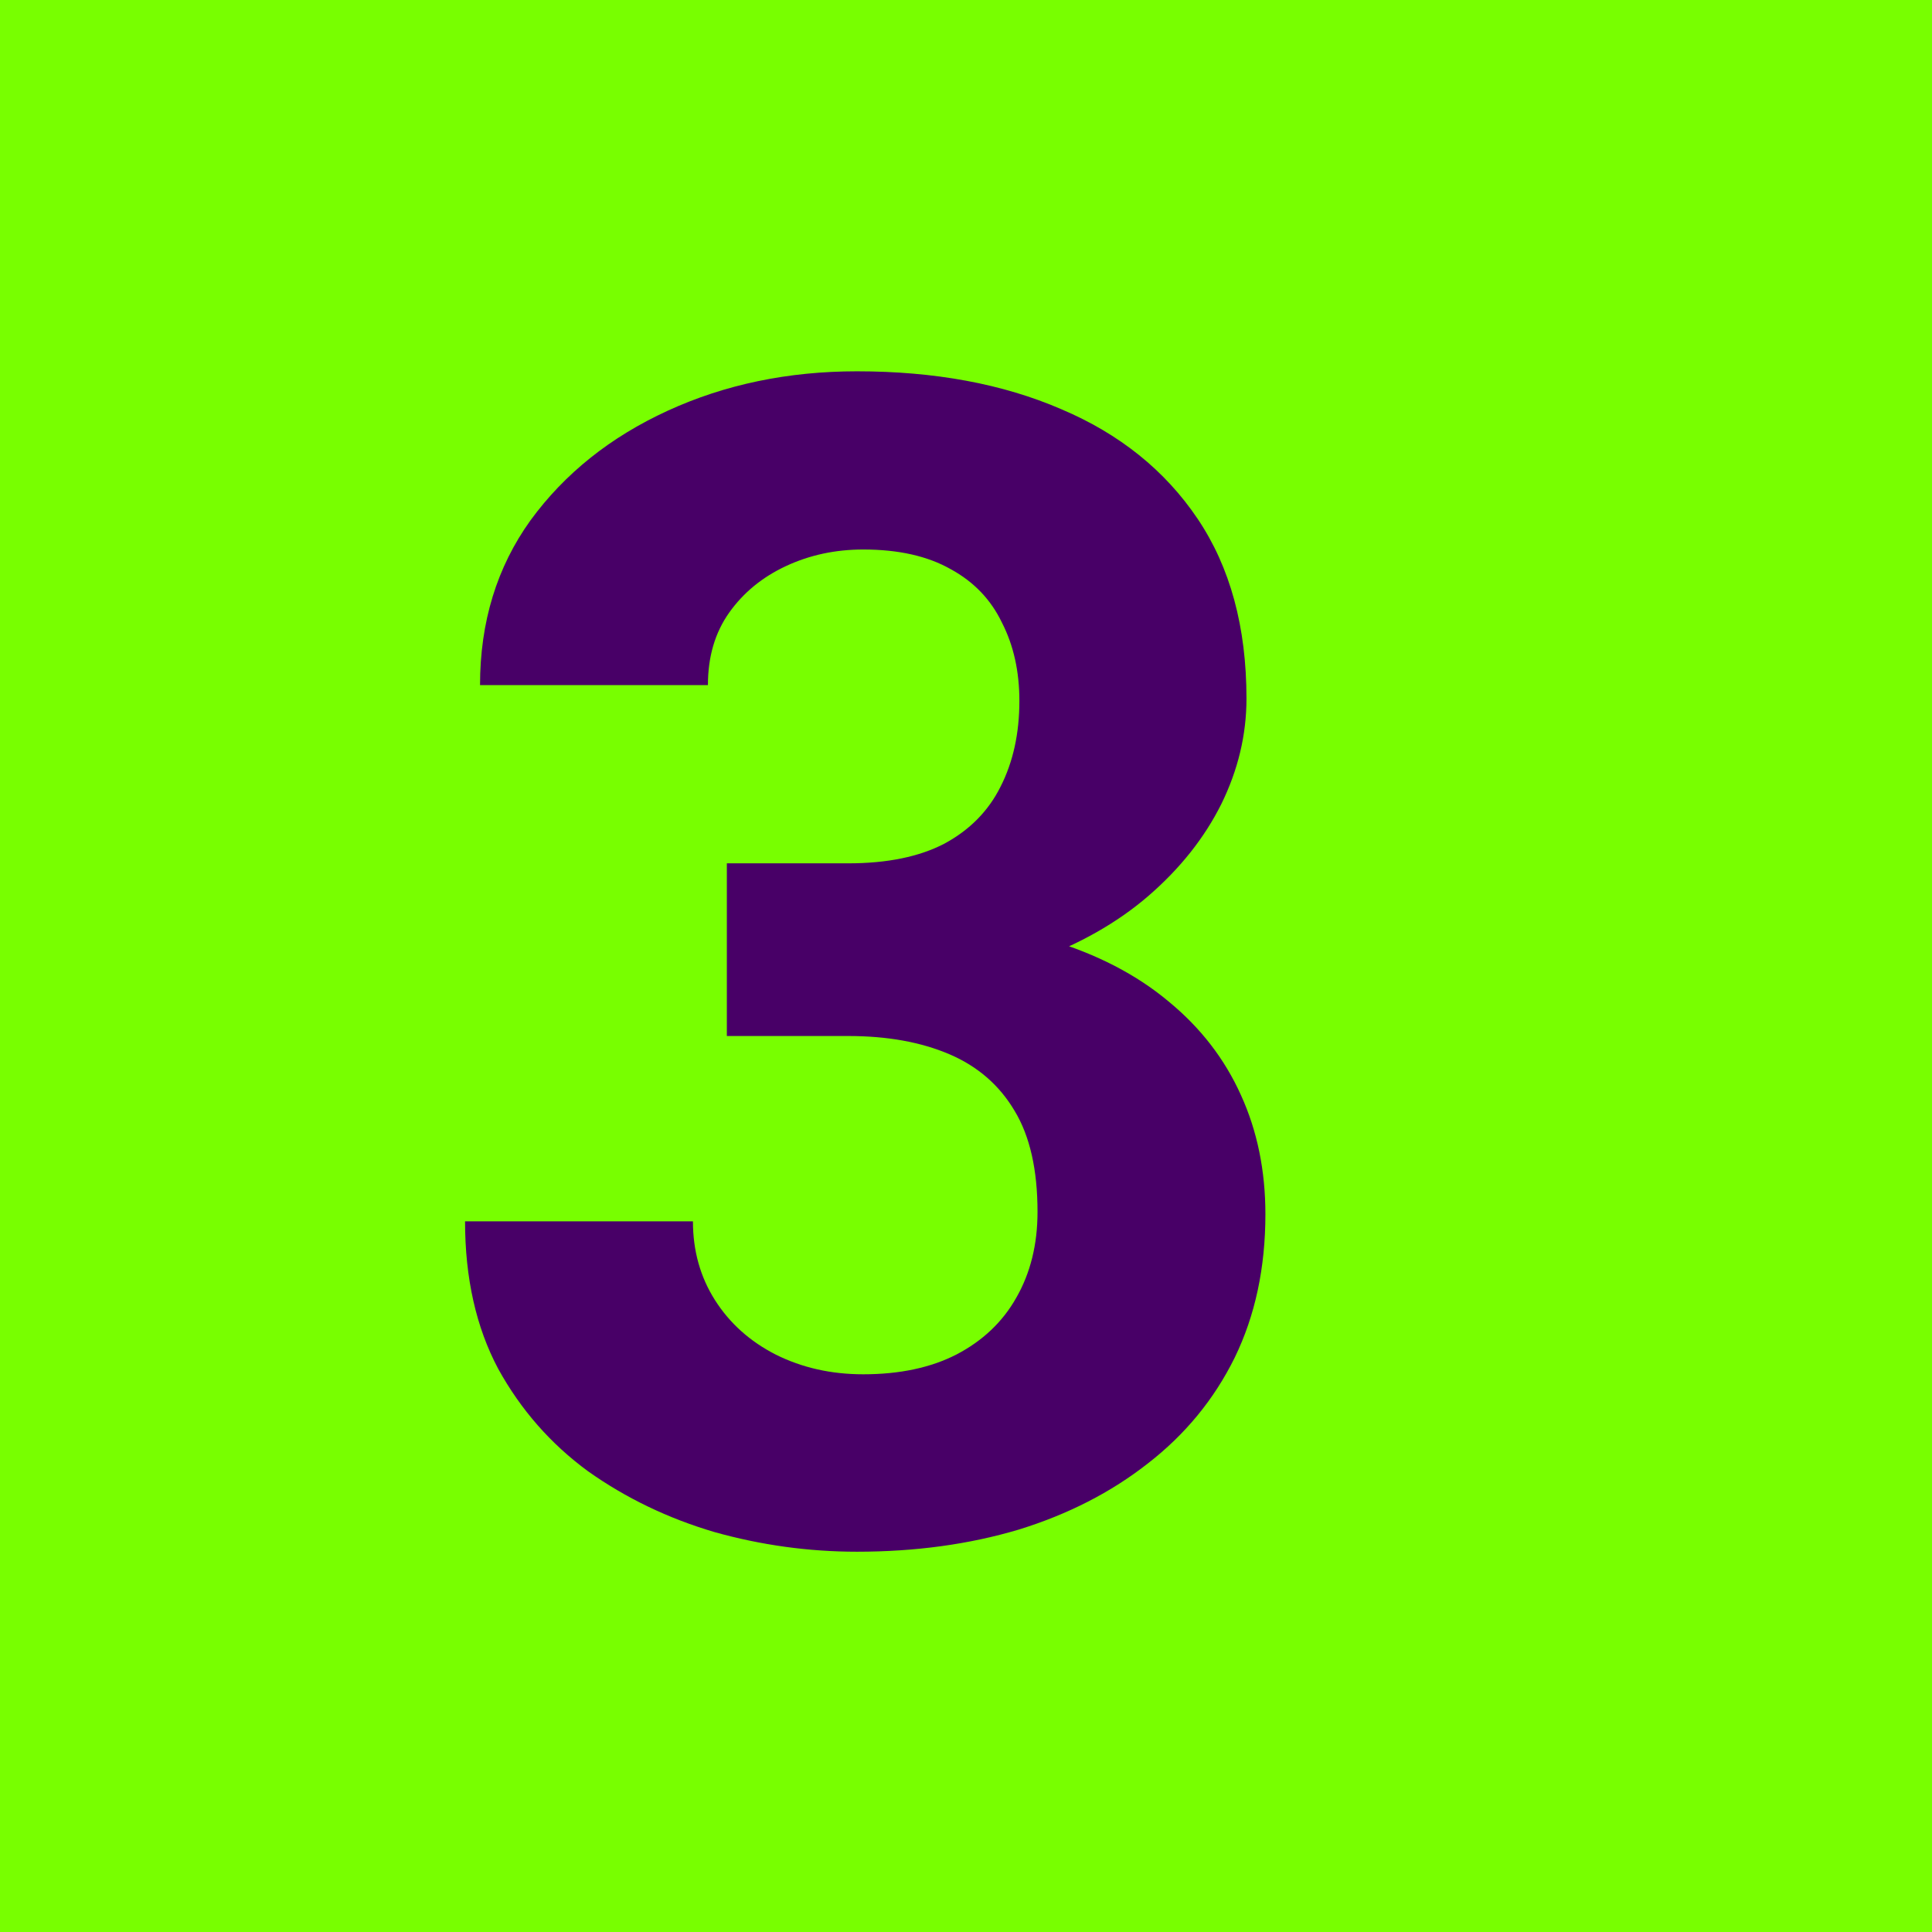 <svg xmlns="http://www.w3.org/2000/svg" width="200" height="200" viewBox="0 0 200 200" fill="none"><rect width="200" height="200" fill="#78FF00"></rect><path d="M75.243 89.372H87.813C91.84 89.372 95.16 88.692 97.772 87.331C100.384 85.916 102.316 83.957 103.567 81.454C104.873 78.897 105.526 75.931 105.526 72.557C105.526 69.509 104.928 66.816 103.731 64.476C102.588 62.081 100.819 60.231 98.425 58.925C96.03 57.565 93.01 56.884 89.364 56.884C86.48 56.884 83.814 57.456 81.365 58.599C78.916 59.741 76.957 61.347 75.488 63.415C74.018 65.483 73.284 67.986 73.284 70.924H49.693C49.693 64.394 51.435 58.707 54.918 53.864C58.455 49.021 63.189 45.239 69.121 42.518C75.052 39.797 81.582 38.437 88.711 38.437C96.765 38.437 103.812 39.743 109.853 42.355C115.893 44.912 120.6 48.694 123.974 53.701C127.348 58.707 129.035 64.911 129.035 72.312C129.035 76.067 128.164 79.713 126.423 83.25C124.682 86.733 122.178 89.889 118.913 92.719C115.703 95.494 111.784 97.725 107.159 99.412C102.533 101.045 97.337 101.861 91.568 101.861H75.243V89.372ZM75.243 107.248V95.086H91.568C98.044 95.086 103.731 95.821 108.628 97.29C113.526 98.759 117.634 100.881 120.954 103.657C124.273 106.378 126.777 109.616 128.464 113.37C130.151 117.071 130.994 121.179 130.994 125.696C130.994 131.247 129.933 136.199 127.811 140.552C125.688 144.851 122.695 148.497 118.832 151.49C115.022 154.483 110.56 156.769 105.445 158.347C100.329 159.871 94.752 160.633 88.711 160.633C83.705 160.633 78.78 159.952 73.937 158.592C69.148 157.177 64.794 155.082 60.876 152.307C57.013 149.477 53.911 145.94 51.571 141.695C49.285 137.396 48.142 132.308 48.142 126.431H71.733C71.733 129.478 72.495 132.199 74.018 134.593C75.542 136.988 77.637 138.865 80.304 140.226C83.025 141.586 86.045 142.266 89.364 142.266C93.119 142.266 96.33 141.586 98.996 140.226C101.717 138.811 103.785 136.852 105.2 134.349C106.669 131.791 107.404 128.825 107.404 125.451C107.404 121.098 106.615 117.615 105.037 115.003C103.459 112.336 101.2 110.377 98.262 109.126C95.323 107.874 91.84 107.248 87.813 107.248H75.243Z" fill="#480067"></path></svg>